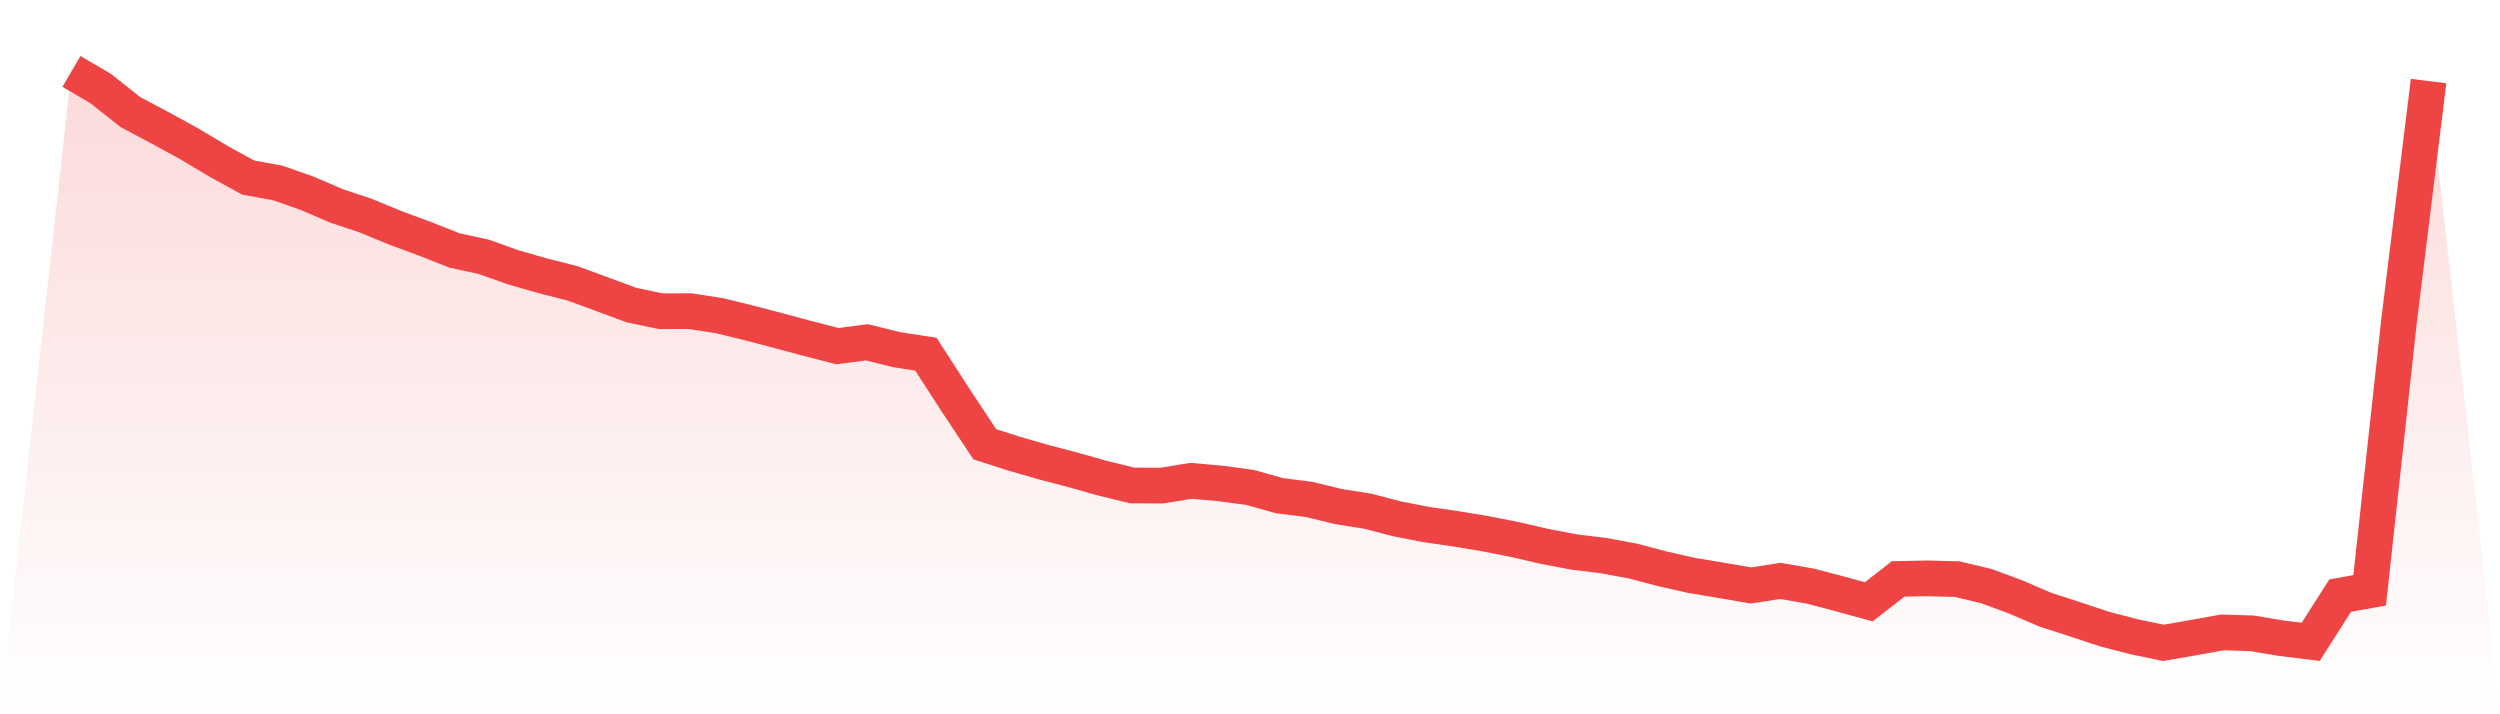 <svg viewBox="0 0 140 40" xmlns="http://www.w3.org/2000/svg">
<defs>
<linearGradient id="gradient" x1="0" x2="0" y1="0" y2="1">
<stop offset="0%" stop-color="#ef4444" stop-opacity="0.2"/>
<stop offset="100%" stop-color="#ef4444" stop-opacity="0"/>
</linearGradient>
</defs>
<path d="M4,4 L4,4 L5.65,4.967 L7.3,6.276 L8.95,7.151 L10.6,8.055 L12.25,9.04 L13.9,9.945 L15.55,10.244 L17.2,10.824 L18.85,11.533 L20.5,12.083 L22.15,12.764 L23.8,13.375 L25.45,14.025 L27.1,14.385 L28.75,14.973 L30.4,15.445 L32.05,15.864 L33.7,16.468 L35.35,17.081 L37,17.427 L38.65,17.424 L40.3,17.681 L41.95,18.084 L43.6,18.518 L45.25,18.959 L46.9,19.385 L48.55,19.168 L50.2,19.579 L51.85,19.835 L53.5,22.39 L55.15,24.88 L56.8,25.409 L58.45,25.884 L60.1,26.316 L61.75,26.782 L63.4,27.185 L65.05,27.195 L66.7,26.927 L68.35,27.074 L70,27.295 L71.65,27.759 L73.3,27.965 L74.95,28.367 L76.6,28.629 L78.25,29.059 L79.9,29.379 L81.55,29.618 L83.2,29.891 L84.85,30.217 L86.5,30.599 L88.15,30.913 L89.8,31.113 L91.45,31.42 L93.1,31.855 L94.75,32.227 L96.4,32.502 L98.05,32.786 L99.7,32.53 L101.35,32.816 L103,33.248 L104.65,33.701 L106.3,32.419 L107.95,32.389 L109.6,32.431 L111.25,32.825 L112.9,33.437 L114.55,34.147 L116.2,34.68 L117.85,35.227 L119.5,35.656 L121.15,36 L122.8,35.712 L124.45,35.415 L126.1,35.465 L127.75,35.739 L129.4,35.942 L131.05,33.354 L132.7,33.057 L134.35,17.941 L136,4.539 L140,40 L0,40 z" fill="url(#gradient)"/>
<path d="M4,4 L4,4 L5.65,4.967 L7.3,6.276 L8.95,7.151 L10.6,8.055 L12.25,9.04 L13.9,9.945 L15.55,10.244 L17.2,10.824 L18.85,11.533 L20.5,12.083 L22.15,12.764 L23.8,13.375 L25.45,14.025 L27.1,14.385 L28.75,14.973 L30.4,15.445 L32.05,15.864 L33.7,16.468 L35.35,17.081 L37,17.427 L38.65,17.424 L40.3,17.681 L41.95,18.084 L43.6,18.518 L45.25,18.959 L46.9,19.385 L48.55,19.168 L50.2,19.579 L51.85,19.835 L53.5,22.39 L55.15,24.88 L56.8,25.409 L58.45,25.884 L60.1,26.316 L61.75,26.782 L63.4,27.185 L65.05,27.195 L66.7,26.927 L68.35,27.074 L70,27.295 L71.65,27.759 L73.3,27.965 L74.95,28.367 L76.6,28.629 L78.25,29.059 L79.9,29.379 L81.55,29.618 L83.2,29.891 L84.85,30.217 L86.5,30.599 L88.15,30.913 L89.8,31.113 L91.45,31.42 L93.1,31.855 L94.75,32.227 L96.4,32.502 L98.05,32.786 L99.7,32.53 L101.35,32.816 L103,33.248 L104.65,33.701 L106.3,32.419 L107.95,32.389 L109.6,32.431 L111.25,32.825 L112.9,33.437 L114.55,34.147 L116.2,34.68 L117.85,35.227 L119.5,35.656 L121.15,36 L122.8,35.712 L124.45,35.415 L126.1,35.465 L127.75,35.739 L129.4,35.942 L131.05,33.354 L132.7,33.057 L134.35,17.941 L136,4.539" fill="none" stroke="#ef4444" stroke-width="2"/>
</svg>